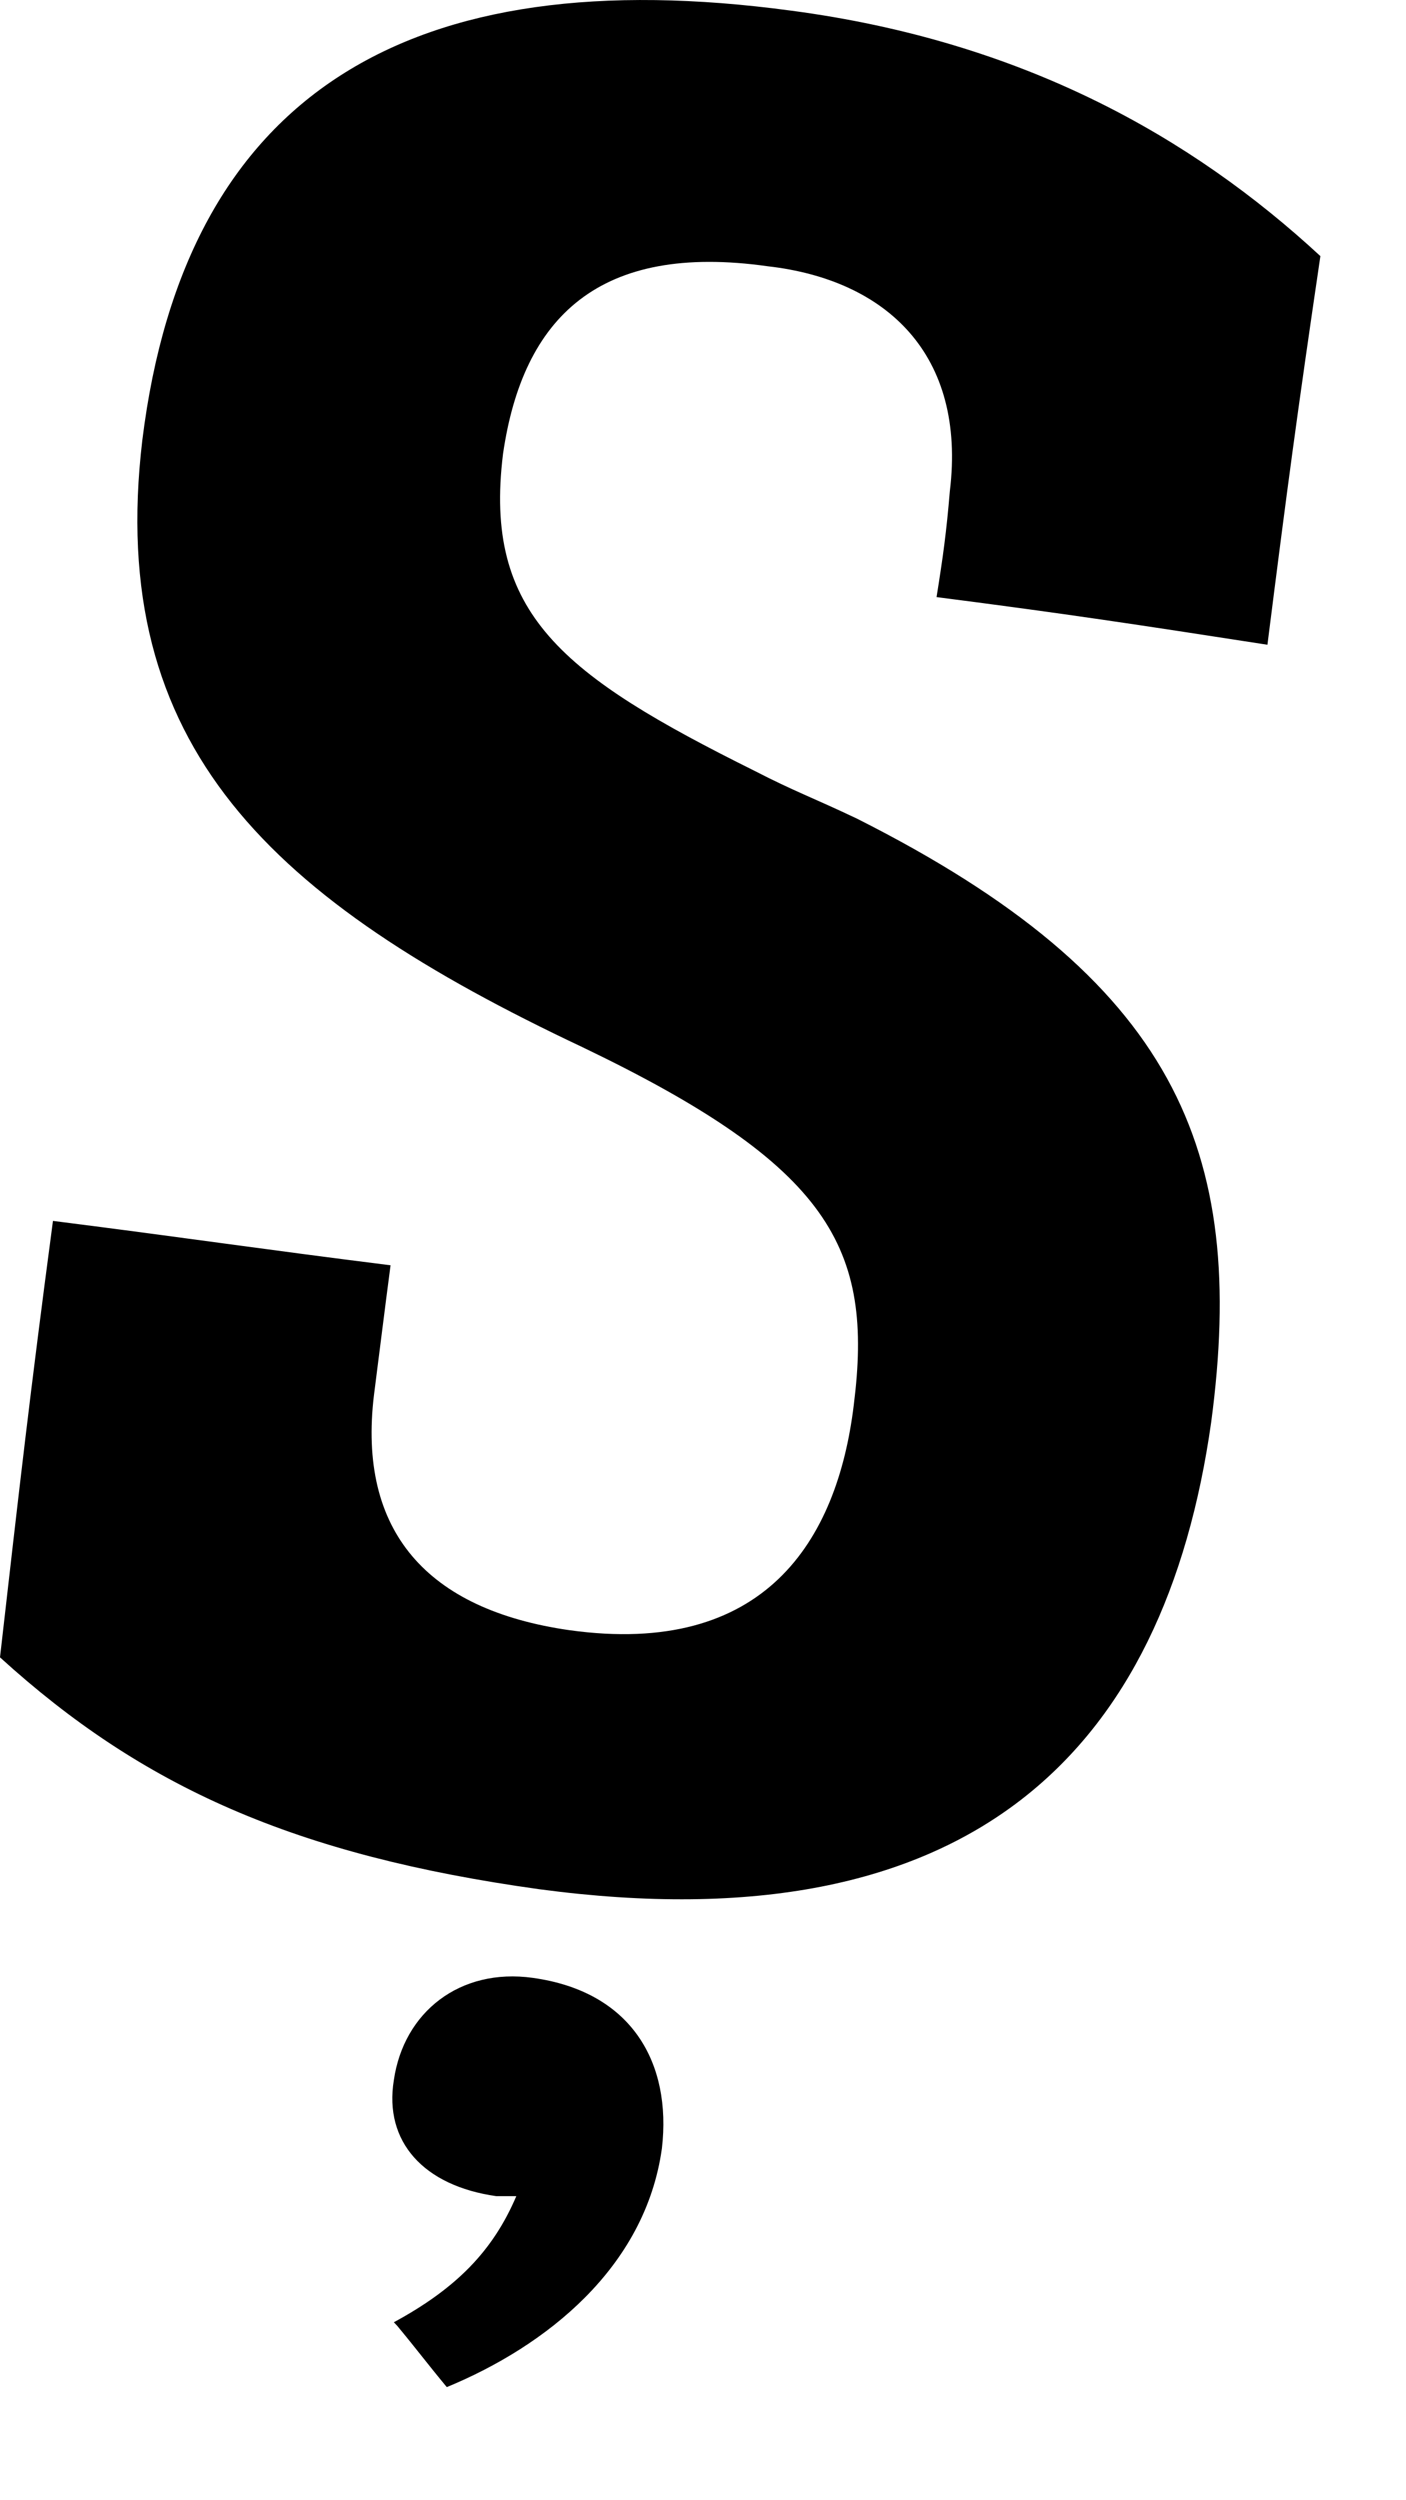 <?xml version="1.0" encoding="utf-8"?>
<svg xmlns="http://www.w3.org/2000/svg" fill="none" height="100%" overflow="visible" preserveAspectRatio="none" style="display: block;" viewBox="0 0 9 16" width="100%">
<path d="M8.113 4.126C7.266 3.995 6.842 3.93 5.995 3.821C6.037 3.559 6.058 3.406 6.08 3.144C6.186 2.271 5.677 1.791 4.915 1.704C3.834 1.551 3.347 2.031 3.22 2.904C3.093 3.93 3.601 4.322 4.83 4.933C5.084 5.064 5.211 5.108 5.486 5.239C7.52 6.264 7.986 7.355 7.753 9.101C7.457 11.195 6.228 12.461 3.453 12.09C1.885 11.872 0.911 11.435 0 10.606C0.127 9.494 0.191 8.926 0.339 7.813C1.207 7.923 1.631 7.988 2.5 8.097C2.457 8.424 2.436 8.599 2.394 8.926C2.288 9.799 2.733 10.301 3.644 10.432C4.893 10.606 5.359 9.864 5.465 8.992C5.592 7.988 5.317 7.464 3.728 6.701C1.737 5.762 0.678 4.781 0.911 2.817C1.186 0.591 2.627 -0.26 5.063 0.068C6.546 0.264 7.626 0.875 8.452 1.639C8.304 2.642 8.24 3.122 8.113 4.126ZM2.521 14.861C2.923 14.643 3.156 14.403 3.305 14.054C3.262 14.054 3.22 14.054 3.177 14.054C2.711 13.988 2.457 13.705 2.521 13.312C2.584 12.876 2.944 12.592 3.41 12.657C4.046 12.745 4.3 13.203 4.237 13.748C4.131 14.512 3.495 15.014 2.86 15.276C2.733 15.123 2.669 15.036 2.542 14.883L2.521 14.861Z" fill="#797B79" id="Vector" style="fill:#797B79;fill:color(display-p3 0.474 0.484 0.476);fill-opacity:1;"/>
</svg>